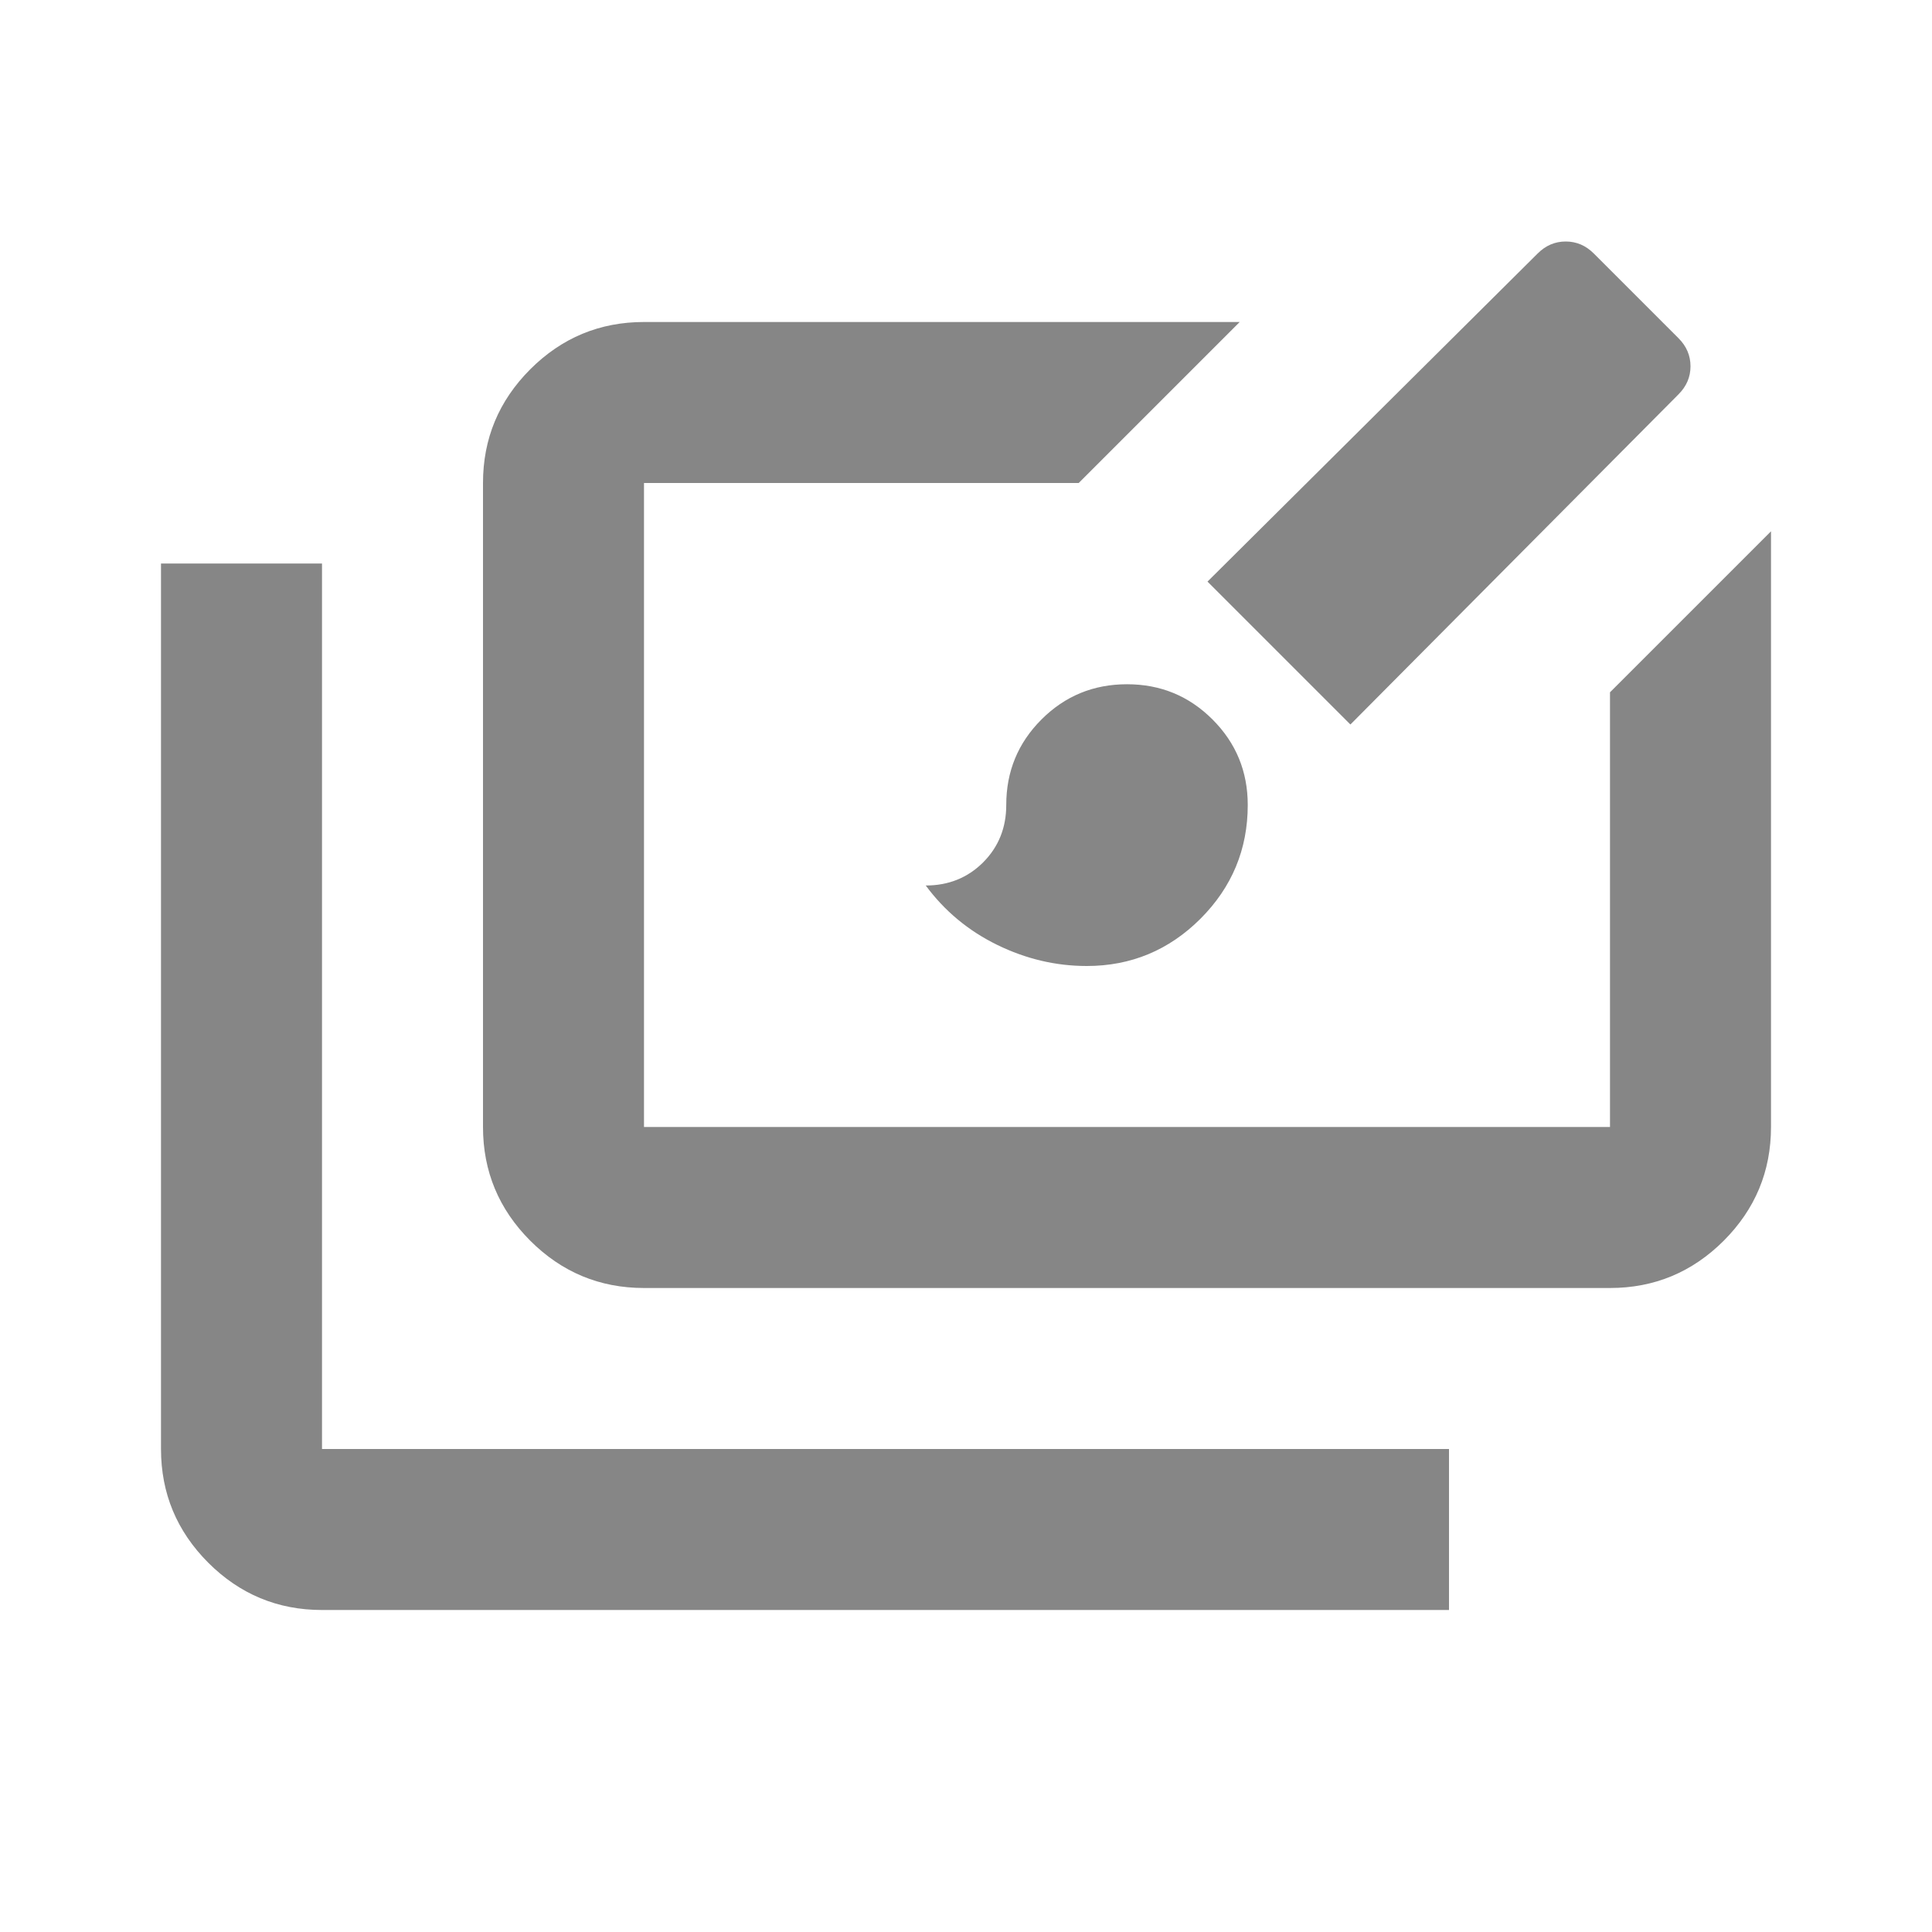 <svg width="30" height="30" viewBox="0 0 30 30" fill="none" xmlns="http://www.w3.org/2000/svg">
<mask id="mask0_13569_24910" style="mask-type:alpha" maskUnits="userSpaceOnUse" x="0" y="0" width="30" height="30">
<rect width="30" height="30" fill="#D9D9D9"/>
</mask>
<g mask="url(#mask0_13569_24910)">
<path d="M5 25C4.312 25 3.724 24.755 3.234 24.266C2.745 23.776 2.5 23.188 2.5 22.5V8.75H5V22.5H22.5V25H5ZM10 20C9.312 20 8.724 19.755 8.234 19.266C7.745 18.776 7.5 18.188 7.5 17.5V7.5C7.5 6.812 7.745 6.224 8.234 5.734C8.724 5.245 9.312 5 10 5H19.25L16.75 7.5H10V17.5H25V10.75L27.5 8.25V17.5C27.5 18.188 27.255 18.776 26.766 19.266C26.276 19.755 25.688 20 25 20H10ZM16.875 15C16.396 15 15.932 14.891 15.484 14.672C15.037 14.453 14.667 14.146 14.375 13.75C14.729 13.75 15.026 13.63 15.266 13.391C15.505 13.151 15.625 12.854 15.625 12.5C15.625 11.979 15.807 11.537 16.172 11.172C16.537 10.807 16.979 10.625 17.5 10.625C18.021 10.625 18.463 10.807 18.828 11.172C19.193 11.537 19.375 11.979 19.375 12.5C19.375 13.188 19.13 13.776 18.641 14.266C18.151 14.755 17.562 15 16.875 15ZM20.969 11.25L18.75 9.031L23.875 3.938C24 3.812 24.146 3.75 24.312 3.75C24.479 3.75 24.625 3.812 24.75 3.938L26.062 5.25C26.188 5.375 26.25 5.521 26.25 5.688C26.25 5.854 26.188 6 26.062 6.125L20.969 11.25Z" fill="#868686"/>
</g>
</svg>
